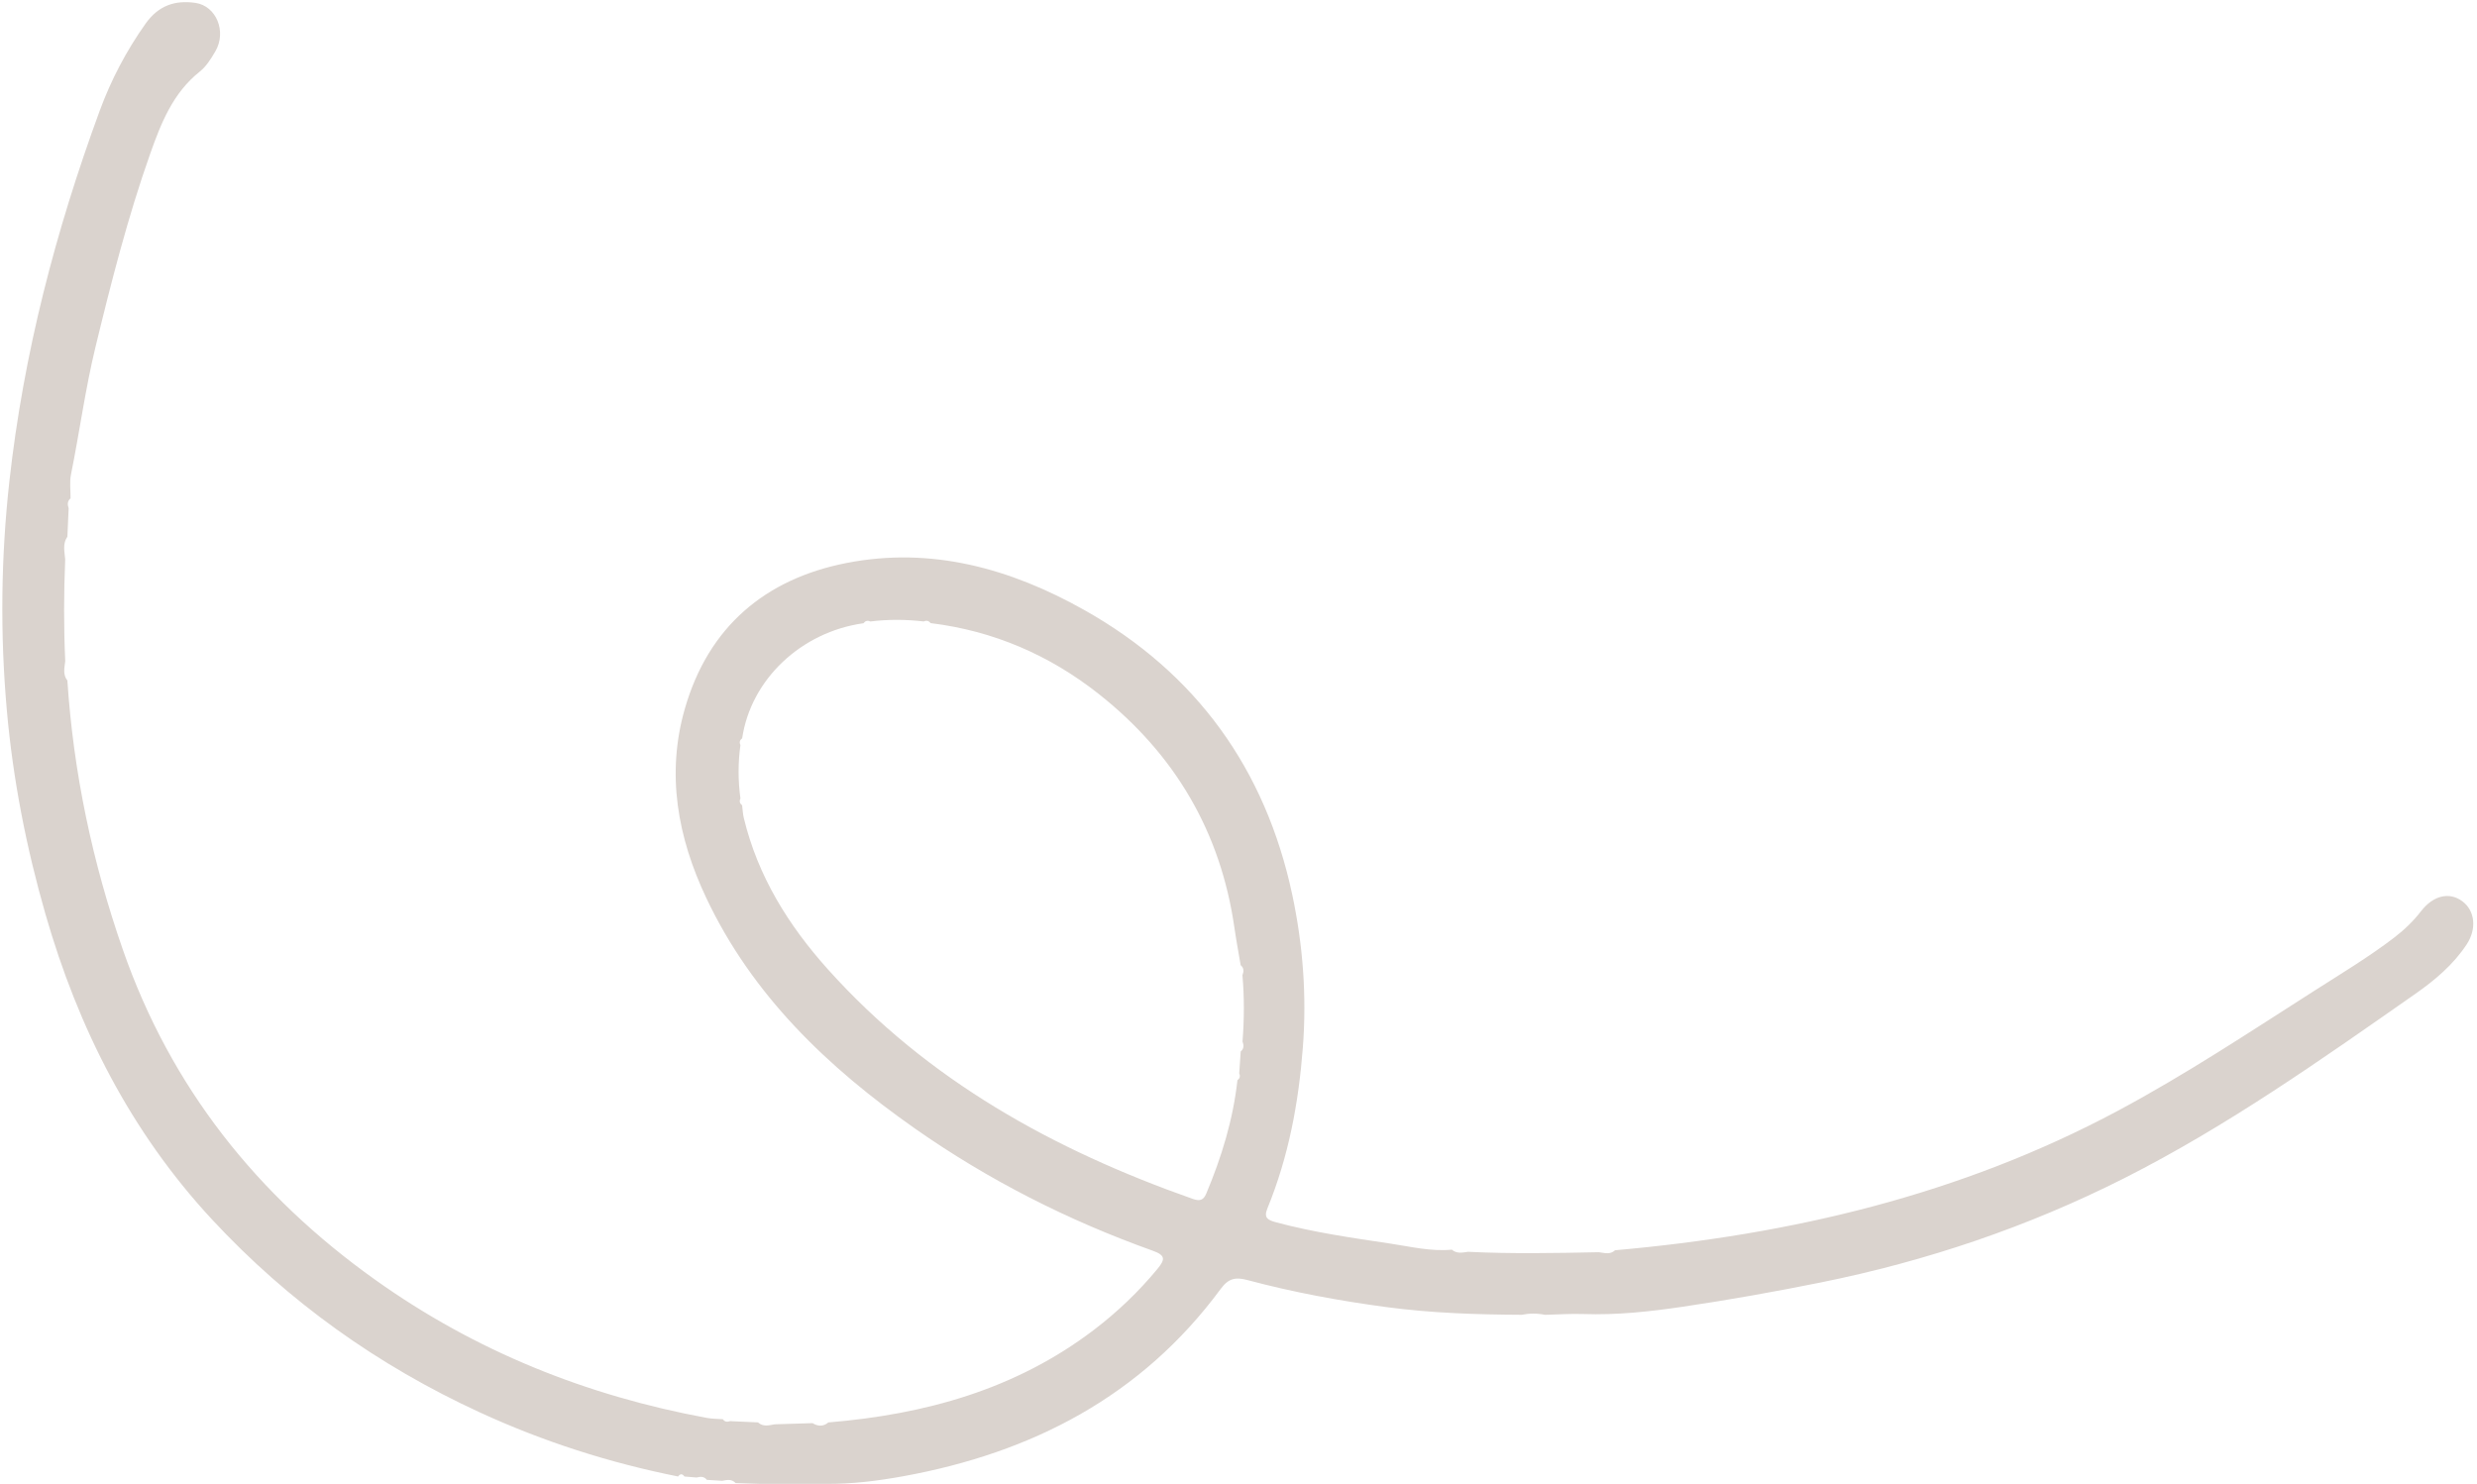 <?xml version="1.0" encoding="UTF-8" standalone="no"?><svg xmlns="http://www.w3.org/2000/svg" xmlns:xlink="http://www.w3.org/1999/xlink" fill="#000000" height="501" id="Text" preserveAspectRatio="xMidYMid meet" version="1.1" viewBox="82.3 249.2 835.9 501.0" width="835.9" x="0" xml:space="preserve" y="0" zoomAndPan="magnify"><g id="change1_1"><path d="M577.7,671.7c14.7,0.72,29.41,0.44,44.12,0.14c1.88,0.2,3.83,0.93,5.5-0.66 c59.48-5.25,116.67-18.73,169.73-47.1c22.83-12.21,44.38-26.51,66.16-40.42c9.08-5.8,18.32-11.35,26.9-17.9 c3.45-2.63,6.55-5.57,9.2-9.01c4.14-5.36,9.58-6.63,13.98-3.33c4.22,3.16,4.89,9.26,1.43,14.52c-4.52,6.87-10.73,12.08-17.36,16.72 c-31.78,22.22-63.45,44.63-98.18,62.19c-32.56,16.45-66.74,28-102.54,35.22c-15.42,3.11-30.88,5.87-46.41,8.16 c-11.09,1.64-22.32,2.87-33.62,2.47c-4.3-0.15-8.62,0.17-12.93,0.27c-2.61-0.54-5.23-0.54-7.84-0.01 c-15.25-0.08-30.5-0.57-45.63-2.59c-15.8-2.11-31.49-5-46.9-9.12c-3.99-1.07-6.39-0.66-9.04,2.94 c-26.71,36.25-63.66,55.34-107.15,63.26c-8.64,1.57-17.34,2.66-26.15,2.58c-7.34,0-14.68,0-22.02,0c-2.8-0.09-5.61-0.18-8.41-0.27 c-1.32-1.47-2.95-1.06-4.56-0.77c-1.72-0.11-3.44-0.21-5.15-0.32c-0.93-1.23-2.18-1.1-3.46-0.79c-1.36-0.11-2.73-0.22-4.09-0.33 c-0.71-1.01-1.43-0.99-2.15-0.01c-23.15-4.62-45.47-11.76-66.94-21.65c-34.37-15.83-64.6-37.35-90.35-65.11 c-27.46-29.6-45.15-64.56-56.22-103.11c-6.46-22.49-10.94-45.38-13.01-68.69c-2.29-25.8-2-51.61,0.86-77.38 c4.77-42.97,15.58-84.47,30.46-124.97c3.85-10.48,9.02-20.32,15.52-29.48c4.29-6.04,9.86-7.99,16.83-6.97 c7.01,1.03,10.6,9.7,6.68,16.38c-1.44,2.46-3.05,5.06-5.23,6.79c-9.07,7.21-13.06,17.34-16.74,27.73 c-7.56,21.37-13.14,43.29-18.48,65.29c-3.44,14.2-5.36,28.66-8.25,42.95c-0.53,2.59-0.12,5.38-0.15,8.07 c-1.11,0.95-1.07,2.11-0.64,3.35c-0.14,3.2-0.29,6.4-0.43,9.6c-1.69,2.41-0.94,5.05-0.74,7.64c-0.47,11.45-0.51,22.89,0.02,34.34 c-0.25,2.24-0.89,4.53,0.72,6.57c2.05,31.13,8.46,61.38,18.71,90.81c16.18,46.48,45.3,83.04,85.22,111.48 c33.8,24.09,71.26,39.09,111.9,46.59c1.76,0.32,3.58,0.3,5.37,0.44c0.64,0.91,1.49,0.99,2.46,0.64c3.14,0.14,6.28,0.29,9.41,0.43 c1.74,1.61,3.74,0.96,5.69,0.64c4.23-0.13,8.46-0.26,12.7-0.39c1.83,1.11,3.62,1.22,5.34-0.24c32.59-2.69,63.22-11.11,89.67-31.28 c7.86-5.99,15-12.8,21.34-20.47c2.72-3.29,2.8-4.65-1.56-6.21c-28.56-10.22-55.45-23.84-80.28-41.27 c-29.33-20.57-54.82-44.86-70.39-77.84c-9.61-20.35-13.57-41.76-7.19-63.88c7.93-27.52,27.02-43.74,54.59-49.13 c28.61-5.59,55.31,1.89,80.19,15.88c37.88,21.3,61.17,53.79,70.18,96.08c3.59,16.86,4.92,34.02,3.58,51.58 c-1.45,18.87-4.85,36.94-11.99,54.37c-1.32,3.21,0.29,3.91,3,4.64c12.65,3.39,25.58,5.24,38.5,7.17c6.89,1.03,13.71,2.72,20.77,2.05 C573.91,672.42,575.81,671.97,577.7,671.7z M332.76,498.37c-0.8,0.61-1.04,1.35-0.59,2.28c-0.84,6.02-0.81,12.05,0,18.07 c-0.44,0.92-0.22,1.67,0.57,2.28c0.18,1.42,0.23,2.86,0.56,4.24c4.73,19.7,15.12,36.35,28.45,51.19 c33.65,37.46,76.17,60.9,123.05,77.41c2.43,0.85,3.63,0.46,4.59-1.83c5.16-12.29,9.03-24.92,10.5-38.21 c0.81-0.61,1.03-1.38,0.6-2.32c0.17-2.46,0.34-4.92,0.51-7.39c1.15-0.96,1.07-2.14,0.61-3.39c0.58-7.45,0.63-14.89-0.03-22.34 c0.5-1.26,0.56-2.43-0.6-3.4c-0.7-4.19-1.49-8.38-2.1-12.59c-4.65-32.47-20.2-58.73-45.77-78.93 c-16.62-13.14-35.58-21.34-56.77-23.93c-0.62-0.8-1.38-0.99-2.3-0.56c-6.02-0.7-12.04-0.74-18.06,0.01 c-0.93-0.44-1.68-0.21-2.29,0.59C352.62,462.5,335.69,478.55,332.76,498.37z" fill="#dad3ce"/></g></svg>